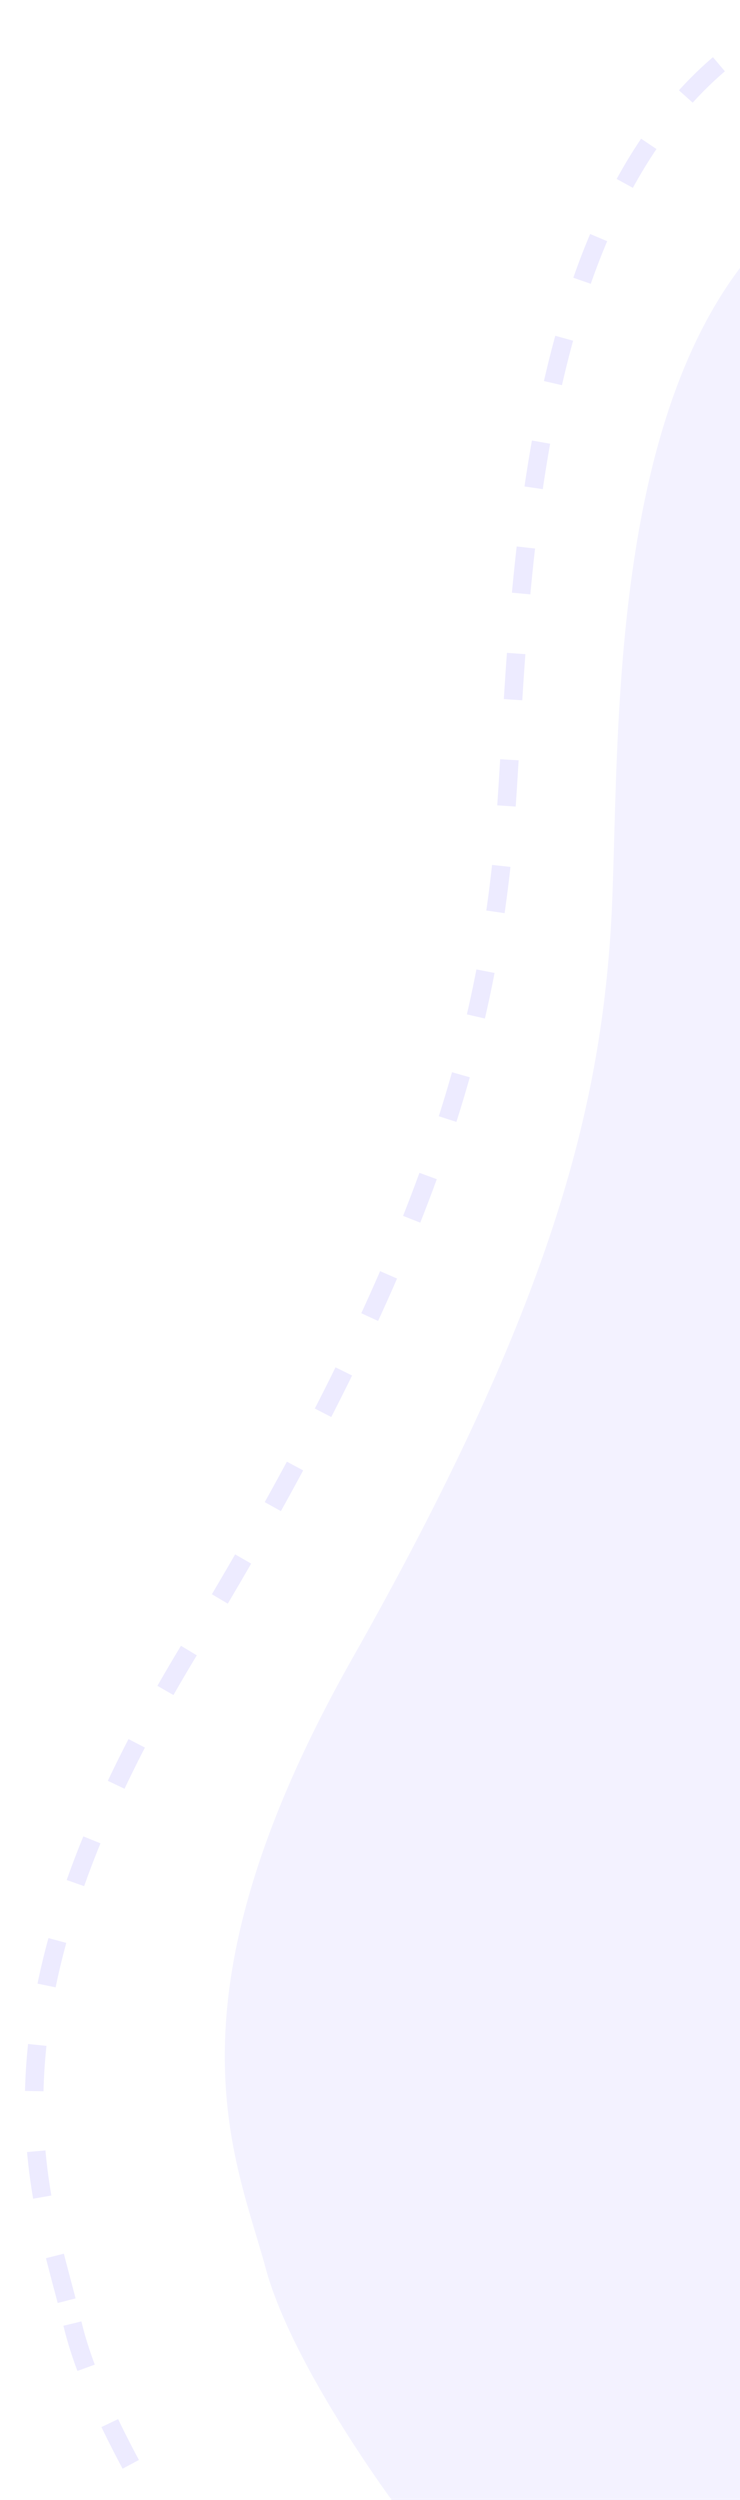 <svg width="160" height="540" viewBox="0 0 160 540" fill="none" xmlns="http://www.w3.org/2000/svg">
<g clip-path="url(#clip0_3079_216)">
<path d="M15.656 501.929C20.756 523.46 40.72 554.252 50.064 566.957C73.773 581.795 130.331 614.345 166.894 625.838C212.598 640.203 478.874 685.727 472.073 636.594C448.725 467.903 519.94 446.91 561.53 309.318C582.837 238.83 496.853 153.202 483.908 85.376C470.963 17.549 239.339 -25.733 174.221 2.175C109.103 30.084 113.118 139.038 108.738 183.603C104.357 228.169 90.505 274.866 41.13 356.061C-8.246 437.255 9.281 475.015 15.656 501.929Z" stroke="#E1DEFF" stroke-opacity="0.6" stroke-width="4" stroke-dasharray="10 13"/>
<path d="M57.431 489.921C62.618 509.108 81.412 536.19 90.161 547.332C111.866 559.985 163.565 587.61 196.717 596.896C238.157 608.502 478.511 641.85 471.017 597.93C445.288 447.135 508.633 426.275 542.086 301.568C559.224 237.68 479.606 163.231 466.068 102.701C452.53 42.17 243.35 9.855 185.674 36.751C127.998 63.648 134.682 161.356 132.008 201.492C129.334 241.627 118.217 283.944 76.181 358.238C34.145 432.531 50.947 465.937 57.431 489.921Z" fill="#E1DEFF" fill-opacity="0.4"/>
</g>
<defs>
<clipPath id="clip0_3079_216">
<rect width="160" height="540" fill="white"/>
</clipPath>
</defs>
</svg>
